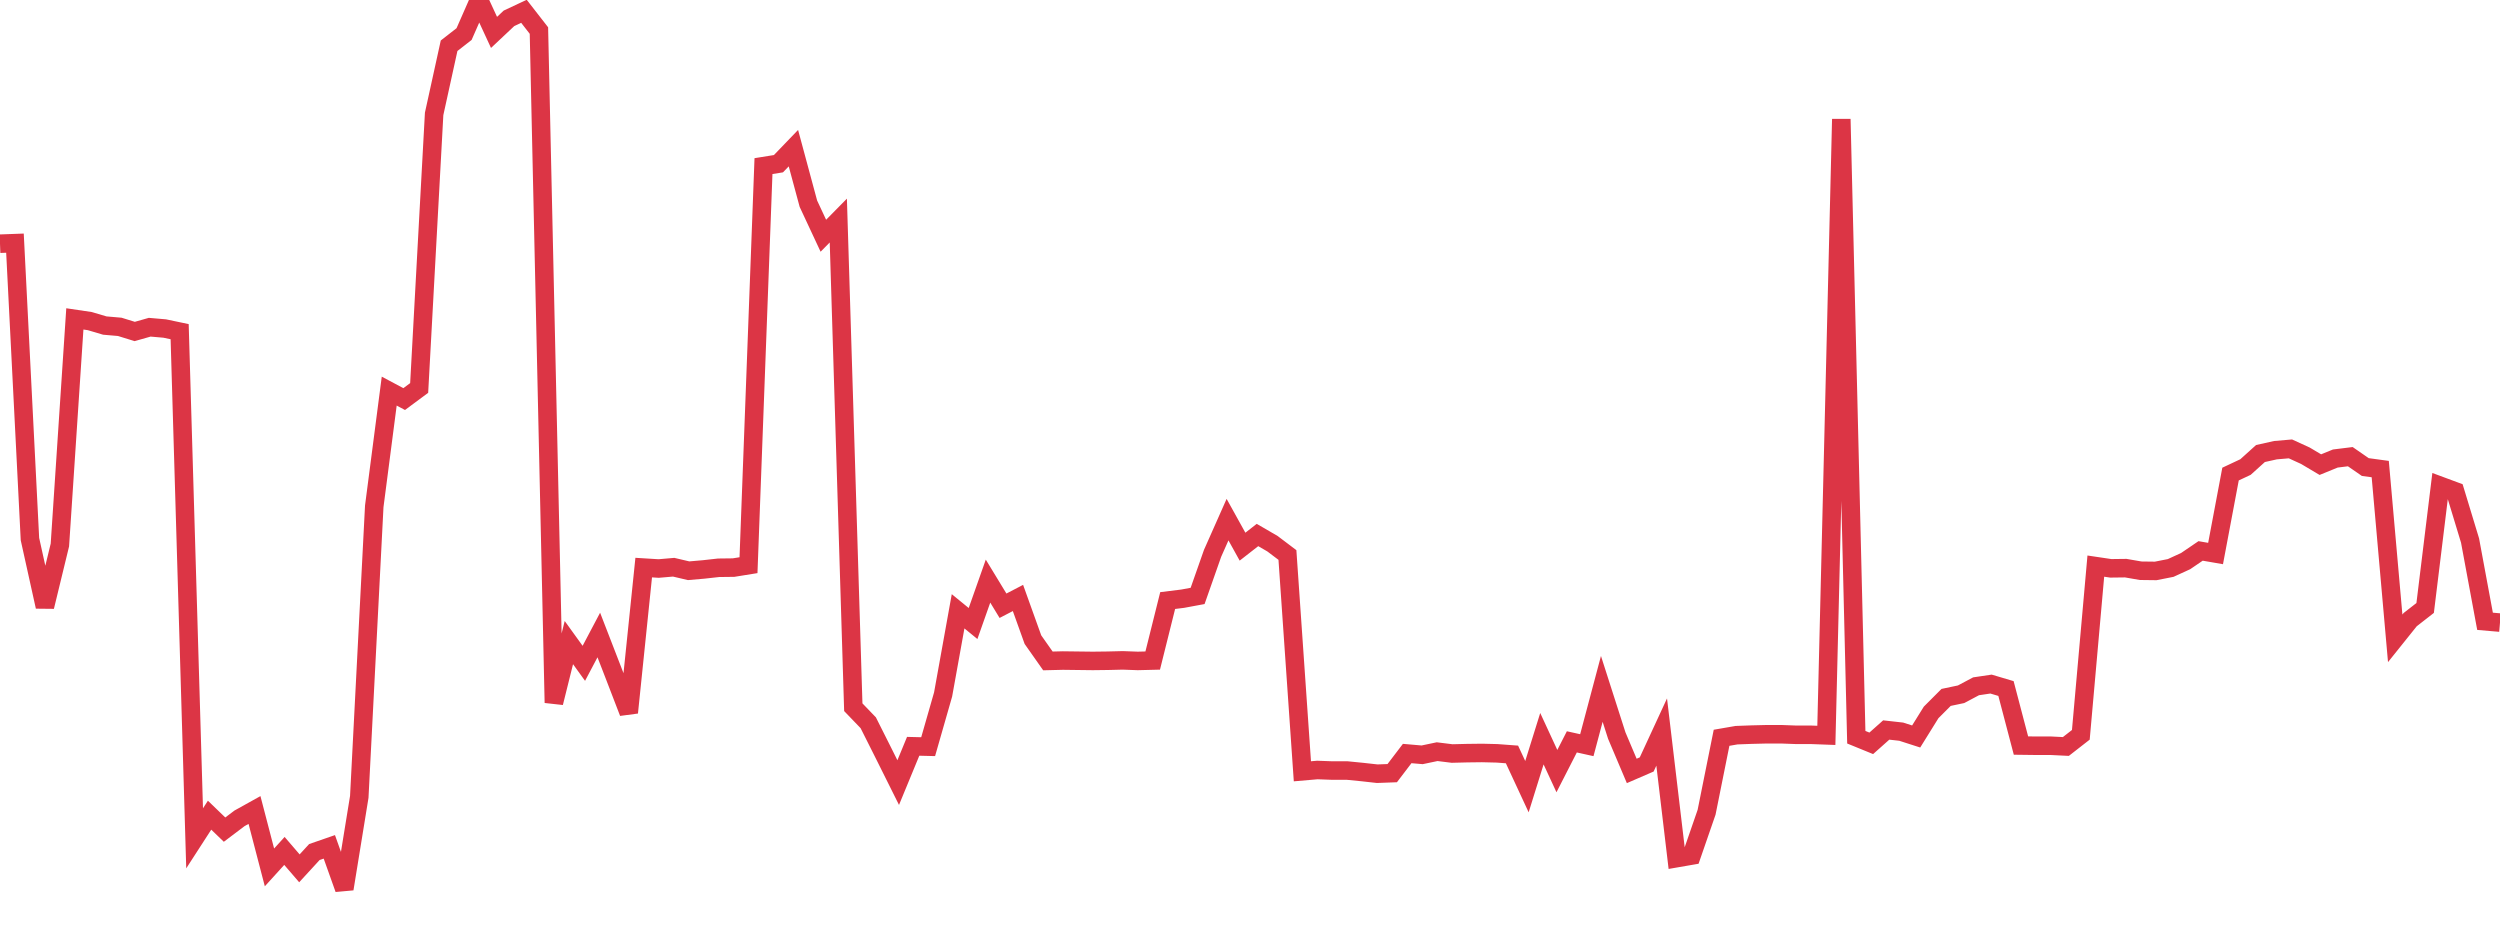 <?xml version="1.0" standalone="no"?>
<!DOCTYPE svg PUBLIC "-//W3C//DTD SVG 1.1//EN" "http://www.w3.org/Graphics/SVG/1.1/DTD/svg11.dtd">
<svg width="135" height="50" viewBox="0 0 135 50" preserveAspectRatio="none" class="sparkline" xmlns="http://www.w3.org/2000/svg"
xmlns:xlink="http://www.w3.org/1999/xlink"><path  class="sparkline--line" d="M 0 13.16 L 0 13.16 L 0.808 13.13 L 1.617 29.11 L 2.425 32.76 L 3.234 29.43 L 4.042 17.22 L 4.85 17.34 L 5.659 17.58 L 6.467 17.65 L 7.275 17.9 L 8.084 17.67 L 8.892 17.74 L 9.701 17.91 L 10.509 45.27 L 11.317 44.02 L 12.126 44.8 L 12.934 44.19 L 13.743 43.74 L 14.551 46.84 L 15.359 45.95 L 16.168 46.89 L 16.976 46.01 L 17.784 45.73 L 18.593 48 L 19.401 43.03 L 20.21 27.34 L 21.018 21.12 L 21.826 21.55 L 22.635 20.95 L 23.443 6.15 L 24.251 2.47 L 25.06 1.84 L 25.868 0 L 26.677 1.75 L 27.485 0.99 L 28.293 0.61 L 29.102 1.65 L 29.91 37.95 L 30.719 34.7 L 31.527 35.82 L 32.335 34.29 L 33.144 36.38 L 33.952 38.48 L 34.76 30.65 L 35.569 30.7 L 36.377 30.63 L 37.186 30.82 L 37.994 30.75 L 38.802 30.66 L 39.611 30.65 L 40.419 30.52 L 41.228 8.97 L 42.036 8.84 L 42.844 8 L 43.653 11 L 44.461 12.73 L 45.269 11.91 L 46.078 38.19 L 46.886 39.03 L 47.695 40.64 L 48.503 42.26 L 49.311 40.3 L 50.12 40.32 L 50.928 37.5 L 51.737 33.01 L 52.545 33.67 L 53.353 31.38 L 54.162 32.71 L 54.97 32.29 L 55.778 34.54 L 56.587 35.69 L 57.395 35.67 L 58.204 35.68 L 59.012 35.69 L 59.82 35.68 L 60.629 35.66 L 61.437 35.69 L 62.246 35.67 L 63.054 32.43 L 63.862 32.33 L 64.671 32.18 L 65.479 29.88 L 66.287 28.06 L 67.096 29.52 L 67.904 28.89 L 68.713 29.36 L 69.521 29.97 L 70.329 41.65 L 71.138 41.58 L 71.946 41.61 L 72.754 41.61 L 73.563 41.69 L 74.371 41.78 L 75.18 41.75 L 75.988 40.69 L 76.796 40.76 L 77.605 40.59 L 78.413 40.69 L 79.222 40.67 L 80.03 40.66 L 80.838 40.68 L 81.647 40.74 L 82.455 42.48 L 83.263 39.89 L 84.072 41.64 L 84.88 40.06 L 85.689 40.24 L 86.497 37.2 L 87.305 39.72 L 88.114 41.63 L 88.922 41.28 L 89.731 39.53 L 90.539 46.34 L 91.347 46.2 L 92.156 43.86 L 92.964 39.84 L 93.772 39.7 L 94.581 39.67 L 95.389 39.65 L 96.198 39.65 L 97.006 39.68 L 97.814 39.68 L 98.623 39.71 L 99.431 6.43 L 100.24 39.81 L 101.048 40.14 L 101.856 39.42 L 102.665 39.51 L 103.473 39.77 L 104.281 38.47 L 105.09 37.66 L 105.898 37.49 L 106.707 37.06 L 107.515 36.94 L 108.323 37.18 L 109.132 40.26 L 109.94 40.27 L 110.749 40.27 L 111.557 40.31 L 112.365 39.68 L 113.174 30.57 L 113.982 30.69 L 114.79 30.68 L 115.599 30.82 L 116.407 30.83 L 117.216 30.67 L 118.024 30.3 L 118.832 29.75 L 119.641 29.89 L 120.449 25.6 L 121.257 25.22 L 122.066 24.49 L 122.874 24.31 L 123.683 24.24 L 124.491 24.61 L 125.299 25.09 L 126.108 24.76 L 126.916 24.66 L 127.725 25.22 L 128.533 25.33 L 129.341 34.47 L 130.15 33.46 L 130.958 32.83 L 131.766 26.23 L 132.575 26.53 L 133.383 29.19 L 134.192 33.55 L 135 33.62" fill="none" stroke-width="1" stroke="#dc3545"></path></svg>